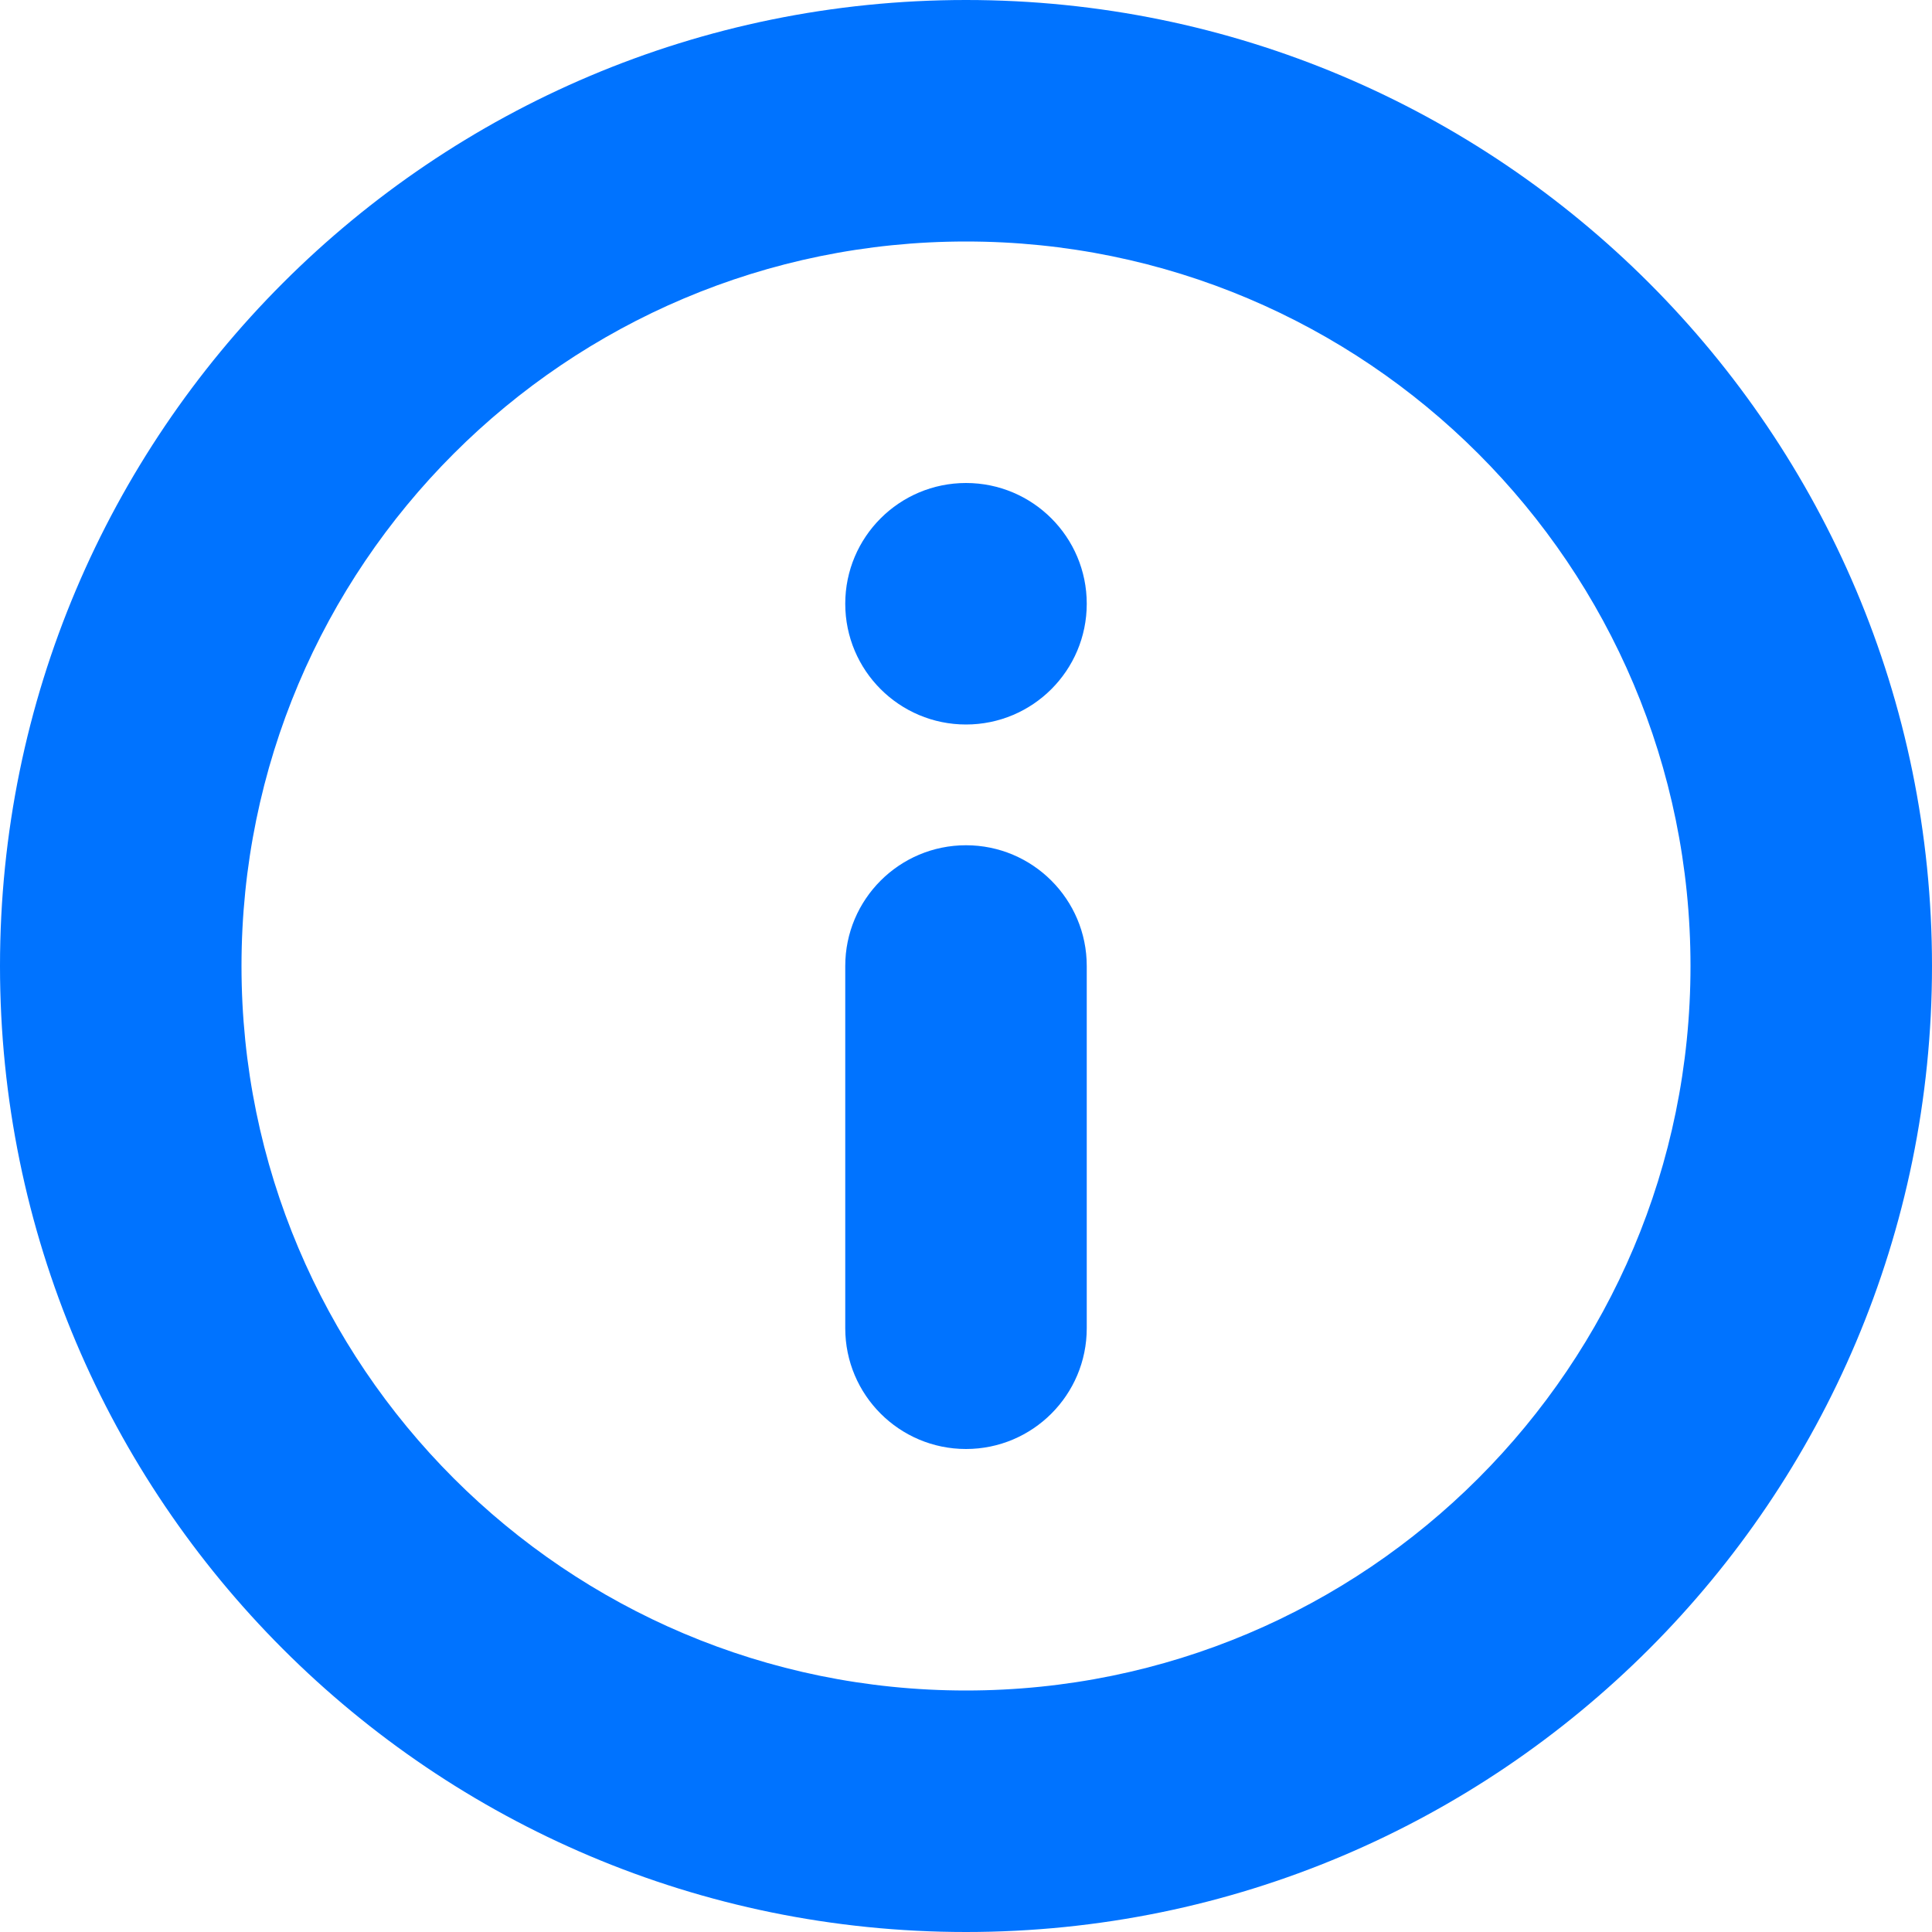 <svg width="16" height="16" viewBox="0 0 16 16" fill="none" xmlns="http://www.w3.org/2000/svg">
<path fill-rule="evenodd" clip-rule="evenodd" d="M8 14C11.314 14 14 11.314 14 8C14 4.686 11.314 2 8 2C4.686 2 2 4.686 2 8C2 11.314 4.686 14 8 14ZM8 16C12.418 16 16 12.418 16 8C16 3.582 12.418 0 8 0C3.582 0 0 3.582 0 8C0 12.418 3.582 16 8 16Z" fill="#0073FF"/>
<path fill-rule="evenodd" clip-rule="evenodd" d="M8 7C8.552 7 9 7.448 9 8L9 11C9 11.552 8.552 12 8 12C7.448 12 7 11.552 7 11L7 8C7 7.448 7.448 7 8 7Z" fill="#0073FF"/>
<circle cx="8" cy="5" r="1" fill="#0073FF"/>
</svg>
